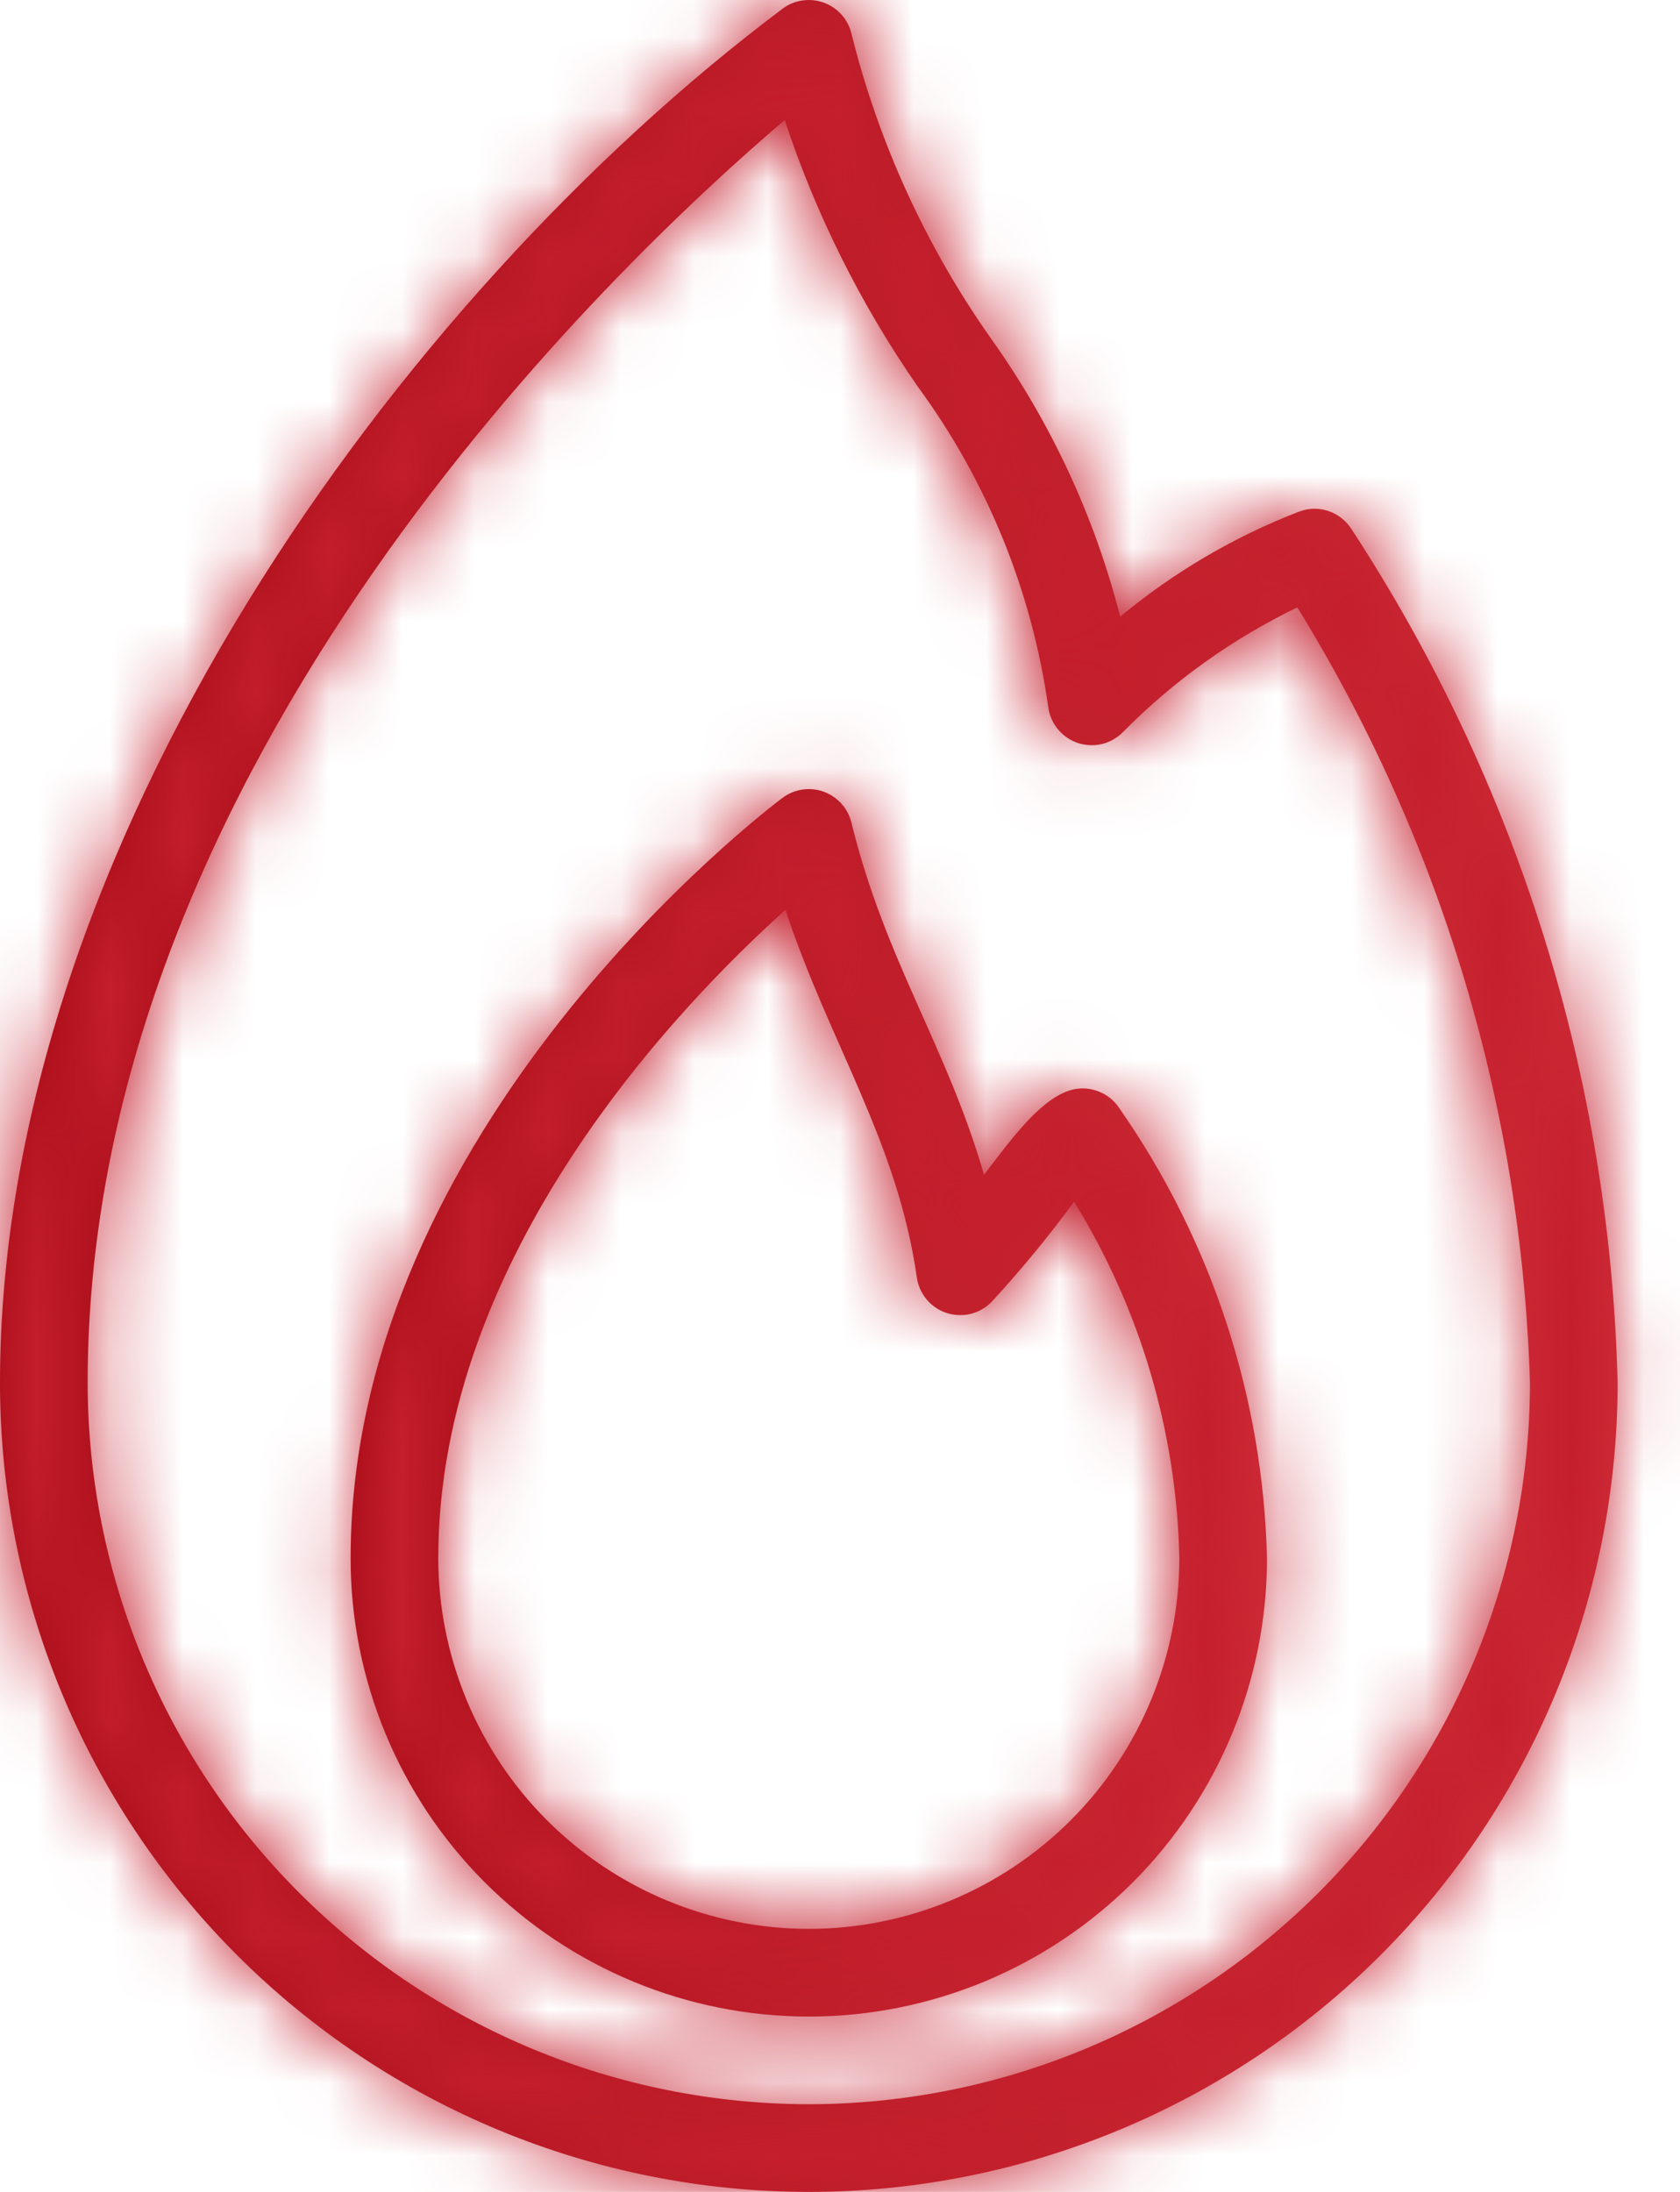 <svg width="23" height="30" viewBox="0 0 23 30" fill="none" xmlns="http://www.w3.org/2000/svg">
<mask id="path-1-inside-1_4191_1400" fill="white">
<path d="M18.498 7.235C18.424 7.122 18.314 7.037 18.186 6.994C18.057 6.951 17.918 6.953 17.791 7C16.9 7.343 16.071 7.83 15.336 8.44C14.987 7.074 14.388 5.784 13.569 4.636C12.678 3.373 12.029 1.956 11.656 0.457C11.632 0.36 11.585 0.271 11.518 0.198C11.452 0.124 11.368 0.068 11.275 0.035C11.181 0.002 11.081 -0.008 10.983 0.007C10.885 0.021 10.792 0.06 10.713 0.12C5.448 4.072 0 11.589 0 18.927C0 21.864 1.167 24.68 3.243 26.757C5.32 28.833 8.136 30 11.073 30C14.01 30 16.826 28.833 18.903 26.757C20.979 24.68 22.146 21.864 22.146 18.927C22.043 14.766 20.779 10.717 18.498 7.235ZM11.073 28.8C8.455 28.797 5.946 27.756 4.095 25.905C2.244 24.054 1.203 21.545 1.2 18.927C1.2 10.434 8.444 3.598 10.743 1.643C11.171 2.938 11.783 4.164 12.56 5.285C13.513 6.581 14.129 8.092 14.352 9.685C14.368 9.795 14.414 9.899 14.486 9.984C14.557 10.07 14.651 10.133 14.756 10.169C14.862 10.204 14.975 10.209 15.084 10.184C15.192 10.158 15.291 10.103 15.37 10.024C16.063 9.321 16.872 8.743 17.761 8.313C19.733 11.511 20.831 15.171 20.946 18.927C20.943 21.545 19.902 24.054 18.051 25.905C16.2 27.756 13.691 28.797 11.073 28.8Z"/>
</mask>
<path d="M18.498 7.235C18.424 7.122 18.314 7.037 18.186 6.994C18.057 6.951 17.918 6.953 17.791 7C16.9 7.343 16.071 7.83 15.336 8.44C14.987 7.074 14.388 5.784 13.569 4.636C12.678 3.373 12.029 1.956 11.656 0.457C11.632 0.36 11.585 0.271 11.518 0.198C11.452 0.124 11.368 0.068 11.275 0.035C11.181 0.002 11.081 -0.008 10.983 0.007C10.885 0.021 10.792 0.06 10.713 0.12C5.448 4.072 0 11.589 0 18.927C0 21.864 1.167 24.68 3.243 26.757C5.32 28.833 8.136 30 11.073 30C14.01 30 16.826 28.833 18.903 26.757C20.979 24.68 22.146 21.864 22.146 18.927C22.043 14.766 20.779 10.717 18.498 7.235ZM11.073 28.8C8.455 28.797 5.946 27.756 4.095 25.905C2.244 24.054 1.203 21.545 1.2 18.927C1.2 10.434 8.444 3.598 10.743 1.643C11.171 2.938 11.783 4.164 12.56 5.285C13.513 6.581 14.129 8.092 14.352 9.685C14.368 9.795 14.414 9.899 14.486 9.984C14.557 10.07 14.651 10.133 14.756 10.169C14.862 10.204 14.975 10.209 15.084 10.184C15.192 10.158 15.291 10.103 15.37 10.024C16.063 9.321 16.872 8.743 17.761 8.313C19.733 11.511 20.831 15.171 20.946 18.927C20.943 21.545 19.902 24.054 18.051 25.905C16.2 27.756 13.691 28.797 11.073 28.8Z" fill="url(#paint0_linear_4191_1400)"/>
<path d="M18.498 7.235L11.794 11.601L11.8 11.611L11.806 11.62L18.498 7.235ZM17.791 7L15.045 -0.514L14.979 -0.49L14.914 -0.465L17.791 7ZM15.336 8.44L7.586 10.422L10.72 22.679L20.45 14.593L15.336 8.44ZM13.569 4.636L7.032 9.248L7.044 9.264L7.055 9.28L13.569 4.636ZM11.656 0.457L3.889 2.374L3.891 2.382L3.893 2.39L11.656 0.457ZM10.713 0.12L5.921 -6.286L5.91 -6.278L10.713 0.12ZM0 18.927H-8H0ZM22.146 18.927H30.146V18.828L30.144 18.728L22.146 18.927ZM11.073 28.8L11.064 36.8L11.073 36.8L11.082 36.8L11.073 28.8ZM1.2 18.927H-6.8L-6.8 18.936L1.2 18.927ZM10.743 1.643L18.338 -0.869L14.609 -12.148L5.56 -4.451L10.743 1.643ZM12.56 5.285L5.985 9.843L6.05 9.936L6.116 10.027L12.56 5.285ZM14.352 9.685L6.429 10.795L6.431 10.809L6.433 10.823L14.352 9.685ZM15.37 10.024L21.023 15.685L21.044 15.664L21.064 15.643L15.37 10.024ZM17.761 8.313L24.57 4.114L20.779 -2.033L14.277 1.111L17.761 8.313ZM20.946 18.927L28.946 18.936L28.946 18.809L28.942 18.683L20.946 18.927ZM25.202 2.87C24.141 1.241 22.559 0.019 20.715 -0.596L15.657 14.584C14.069 14.055 12.707 13.004 11.794 11.601L25.202 2.87ZM20.715 -0.596C18.87 -1.21 16.872 -1.181 15.045 -0.514L20.537 14.514C18.965 15.088 17.244 15.113 15.657 14.584L20.715 -0.596ZM14.914 -0.465C13.211 0.191 11.627 1.121 10.223 2.288L20.45 14.593C20.515 14.539 20.589 14.495 20.668 14.465L14.914 -0.465ZM23.087 6.458C22.493 4.135 21.474 1.943 20.082 -0.009L7.055 9.28C7.301 9.625 7.481 10.012 7.586 10.422L23.087 6.458ZM20.105 0.023C19.785 -0.43 19.553 -0.939 19.419 -1.477L3.893 2.39C4.506 4.851 5.57 7.176 7.032 9.248L20.105 0.023ZM19.423 -1.461C19.082 -2.839 18.406 -4.112 17.454 -5.166L5.583 5.561C4.764 4.655 4.182 3.56 3.889 2.374L19.423 -1.461ZM17.454 -5.166C16.502 -6.219 15.304 -7.021 13.967 -7.498L8.583 7.568C7.432 7.157 6.402 6.468 5.583 5.561L17.454 -5.166ZM13.967 -7.498C12.63 -7.976 11.195 -8.116 9.791 -7.904L12.175 7.917C10.967 8.099 9.733 7.98 8.583 7.568L13.967 -7.498ZM9.791 -7.904C8.387 -7.692 7.057 -7.137 5.921 -6.286L15.505 6.525C14.527 7.257 13.383 7.735 12.175 7.917L9.791 -7.904ZM5.91 -6.278C2.468 -3.695 -0.892 -0.075 -3.436 4.068C-5.959 8.179 -8 13.338 -8 18.927H8C8 17.178 8.683 14.91 10.2 12.439C11.697 10.001 13.693 7.886 15.516 6.518L5.91 -6.278ZM-8 18.927C-8 23.985 -5.991 28.837 -2.414 32.414L8.9 21.1C8.324 20.524 8 19.742 8 18.927H-8ZM-2.414 32.414C1.163 35.99 6.015 38 11.073 38V22C10.258 22 9.476 21.676 8.9 21.1L-2.414 32.414ZM11.073 38C16.131 38 20.983 35.99 24.56 32.414L13.246 21.1C12.67 21.676 11.888 22 11.073 22V38ZM24.56 32.414C28.137 28.837 30.146 23.985 30.146 18.927H14.146C14.146 19.742 13.822 20.524 13.246 21.1L24.56 32.414ZM30.144 18.728C30.003 13.078 28.287 7.579 25.189 2.851L11.806 11.62C13.271 13.855 14.082 16.455 14.149 19.126L30.144 18.728ZM11.082 20.8C10.583 20.8 10.105 20.601 9.752 20.248L-1.562 31.562C1.787 34.911 6.328 36.795 11.064 36.8L11.082 20.8ZM9.752 20.248C9.399 19.895 9.201 19.417 9.2 18.918L-6.8 18.936C-6.795 23.672 -4.911 28.213 -1.562 31.562L9.752 20.248ZM9.2 18.927C9.2 16.938 10.076 14.701 11.676 12.403C13.237 10.159 15.068 8.466 15.926 7.737L5.56 -4.451C4.118 -3.226 1.178 -0.523 -1.457 3.264C-4.054 6.995 -6.8 12.423 -6.8 18.927H9.2ZM3.147 4.154C3.816 6.176 4.772 8.093 5.985 9.843L19.134 0.728C18.794 0.236 18.526 -0.301 18.338 -0.869L3.147 4.154ZM6.116 10.027C6.283 10.253 6.391 10.517 6.429 10.795L22.274 8.574C21.867 5.667 20.743 2.908 19.003 0.544L6.116 10.027ZM6.433 10.823C6.66 12.403 7.323 13.888 8.346 15.113L20.625 4.855C21.506 5.909 22.075 7.187 22.271 8.546L6.433 10.823ZM8.346 15.113C9.369 16.338 10.713 17.254 12.227 17.758L17.285 2.579C18.588 3.013 19.745 3.801 20.625 4.855L8.346 15.113ZM12.227 17.758C13.741 18.263 15.366 18.336 16.919 17.97L13.248 2.397C14.585 2.082 15.983 2.145 17.285 2.579L12.227 17.758ZM16.919 17.97C18.473 17.604 19.894 16.813 21.023 15.685L9.717 4.363C10.689 3.393 11.912 2.712 13.248 2.397L16.919 17.97ZM21.064 15.643C21.116 15.591 21.177 15.547 21.244 15.515L14.277 1.111C12.567 1.938 11.011 3.052 9.676 4.405L21.064 15.643ZM10.951 12.512C12.189 14.519 12.878 16.815 12.95 19.171L28.942 18.683C28.785 13.527 27.277 8.504 24.57 4.114L10.951 12.512ZM12.946 18.918C12.945 19.417 12.747 19.895 12.394 20.248L23.708 31.562C27.057 28.213 28.941 23.672 28.946 18.936L12.946 18.918ZM12.394 20.248C12.041 20.601 11.563 20.8 11.064 20.8L11.082 36.8C15.818 36.795 20.359 34.911 23.708 31.562L12.394 20.248Z" fill="#C51E2D" mask="url(#path-1-inside-1_4191_1400)"/>
<mask id="path-3-inside-2_4191_1400" fill="white">
<path d="M14.617 14.933C14.216 15.08 13.835 15.602 13.472 16.079C12.958 14.308 12.12 13.15 11.656 11.257C11.632 11.161 11.585 11.072 11.518 10.998C11.452 10.925 11.368 10.869 11.275 10.835C11.181 10.802 11.081 10.792 10.983 10.807C10.885 10.822 10.792 10.861 10.713 10.92C10.472 11.101 4.8 15.422 4.8 21.327C4.8 22.991 5.461 24.586 6.637 25.763C7.814 26.939 9.409 27.6 11.073 27.6C12.737 27.6 14.332 26.939 15.509 25.763C16.685 24.586 17.346 22.991 17.346 21.327C17.291 19.12 16.588 16.979 15.325 15.169C15.251 15.055 15.14 14.97 15.012 14.928C14.884 14.885 14.744 14.887 14.617 14.933ZM11.073 26.4C9.728 26.399 8.439 25.864 7.488 24.913C6.537 23.961 6.002 22.672 6 21.327C6 17.18 9.295 13.762 10.753 12.453C11.366 14.3 12.286 15.621 12.552 17.485C12.568 17.595 12.614 17.699 12.685 17.784C12.757 17.87 12.851 17.934 12.956 17.969C13.062 18.004 13.175 18.009 13.284 17.984C13.392 17.958 13.491 17.903 13.57 17.824C13.974 17.387 14.353 16.927 14.705 16.447C15.611 17.916 16.109 19.601 16.146 21.327C16.144 22.672 15.61 23.961 14.659 24.913C13.707 25.864 12.418 26.399 11.073 26.4Z"/>
</mask>
<path d="M14.617 14.933C14.216 15.08 13.835 15.602 13.472 16.079C12.958 14.308 12.12 13.15 11.656 11.257C11.632 11.161 11.585 11.072 11.518 10.998C11.452 10.925 11.368 10.869 11.275 10.835C11.181 10.802 11.081 10.792 10.983 10.807C10.885 10.822 10.792 10.861 10.713 10.92C10.472 11.101 4.8 15.422 4.8 21.327C4.8 22.991 5.461 24.586 6.637 25.763C7.814 26.939 9.409 27.6 11.073 27.6C12.737 27.6 14.332 26.939 15.509 25.763C16.685 24.586 17.346 22.991 17.346 21.327C17.291 19.12 16.588 16.979 15.325 15.169C15.251 15.055 15.14 14.97 15.012 14.928C14.884 14.885 14.744 14.887 14.617 14.933ZM11.073 26.4C9.728 26.399 8.439 25.864 7.488 24.913C6.537 23.961 6.002 22.672 6 21.327C6 17.18 9.295 13.762 10.753 12.453C11.366 14.3 12.286 15.621 12.552 17.485C12.568 17.595 12.614 17.699 12.685 17.784C12.757 17.87 12.851 17.934 12.956 17.969C13.062 18.004 13.175 18.009 13.284 17.984C13.392 17.958 13.491 17.903 13.57 17.824C13.974 17.387 14.353 16.927 14.705 16.447C15.611 17.916 16.109 19.601 16.146 21.327C16.144 22.672 15.61 23.961 14.659 24.913C13.707 25.864 12.418 26.399 11.073 26.4Z" fill="url(#paint1_linear_4191_1400)"/>
<path d="M14.617 14.933L11.884 7.414L11.871 7.419L14.617 14.933ZM13.472 16.079L5.789 18.309L10.217 33.568L19.838 20.924L13.472 16.079ZM11.656 11.257L19.426 9.352L19.423 9.34L11.656 11.257ZM10.713 10.92L5.92 4.514L5.913 4.52L10.713 10.92ZM4.8 21.327H-3.2H4.8ZM17.346 21.327H25.346V21.228L25.343 21.129L17.346 21.327ZM15.325 15.169L8.632 19.55L8.697 19.65L8.765 19.748L15.325 15.169ZM11.073 26.4L11.064 34.4L11.073 34.4L11.082 34.4L11.073 26.4ZM6 21.327H-2L-2 21.336L6 21.327ZM10.753 12.453L18.346 9.933L14.498 -1.659L5.409 6.5L10.753 12.453ZM12.552 17.485L4.632 18.616L4.633 18.622L12.552 17.485ZM13.57 17.824L19.224 23.484L19.335 23.373L19.442 23.257L13.57 17.824ZM14.705 16.447L21.514 12.248L15.275 2.131L8.251 11.72L14.705 16.447ZM16.146 21.327L24.146 21.336L24.146 21.245L24.144 21.154L16.146 21.327ZM11.871 7.419C9.794 8.178 8.524 9.549 8.127 9.983C7.63 10.526 7.18 11.136 7.105 11.235L19.838 20.924C19.965 20.757 19.995 20.717 20.037 20.664C20.069 20.623 20.026 20.68 19.933 20.782C19.847 20.876 19.623 21.114 19.271 21.391C18.929 21.66 18.29 22.108 17.363 22.447L11.871 7.419ZM21.155 13.85C20.717 12.339 20.128 11.077 19.857 10.469C19.555 9.787 19.479 9.568 19.426 9.352L3.886 13.162C4.297 14.839 4.872 16.145 5.233 16.959C5.626 17.846 5.713 18.048 5.789 18.309L21.155 13.85ZM19.423 9.34C19.082 7.961 18.406 6.688 17.454 5.635L5.583 16.361C4.764 15.455 4.182 14.36 3.889 13.174L19.423 9.34ZM17.454 5.635C16.502 4.581 15.304 3.78 13.967 3.302L8.583 18.369C7.432 17.957 6.402 17.268 5.583 16.361L17.454 5.635ZM13.967 3.302C12.63 2.824 11.195 2.685 9.791 2.896L12.175 18.718C10.967 18.9 9.733 18.78 8.583 18.369L13.967 3.302ZM9.791 2.896C8.387 3.108 7.057 3.664 5.92 4.514L15.506 17.325C14.527 18.057 13.383 18.535 12.175 18.718L9.791 2.896ZM5.913 4.52C5.5 4.83 3.422 6.433 1.378 9.031C-0.6 11.547 -3.2 15.828 -3.2 21.327H12.8C12.8 20.922 13.036 20.09 13.954 18.923C14.806 17.839 15.685 17.191 15.513 17.32L5.913 4.52ZM-3.2 21.327C-3.2 25.112 -1.696 28.743 0.981 31.419L12.294 20.106C12.618 20.43 12.8 20.869 12.8 21.327H-3.2ZM0.981 31.419C3.657 34.096 7.288 35.6 11.073 35.6V19.6C11.531 19.6 11.97 19.782 12.294 20.106L0.981 31.419ZM11.073 35.6C14.858 35.6 18.489 34.096 21.166 31.419L9.852 20.106C10.176 19.782 10.615 19.6 11.073 19.6V35.6ZM21.166 31.419C23.842 28.743 25.346 25.112 25.346 21.327H9.346C9.346 20.869 9.528 20.43 9.852 20.106L21.166 31.419ZM25.343 21.129C25.25 17.352 24.047 13.687 21.885 10.589L8.765 19.748C9.13 20.27 9.333 20.888 9.348 21.525L25.343 21.129ZM22.018 10.787C20.956 9.165 19.378 7.949 17.538 7.337L12.486 22.518C10.903 21.992 9.545 20.946 8.632 19.55L22.018 10.787ZM17.538 7.337C15.699 6.725 13.706 6.752 11.884 7.414L17.35 22.452C15.783 23.021 14.069 23.045 12.486 22.518L17.538 7.337ZM11.082 18.4C11.856 18.401 12.598 18.709 13.145 19.256L1.831 30.569C4.28 33.018 7.6 34.396 11.064 34.4L11.082 18.4ZM13.145 19.256C13.692 19.803 13.999 20.545 14 21.318L-2 21.336C-1.996 24.799 -0.619 28.12 1.831 30.569L13.145 19.256ZM14 21.327C14 21.363 14.005 20.998 14.523 20.208C15.016 19.454 15.666 18.794 16.097 18.406L5.409 6.5C4.382 7.422 2.655 9.125 1.137 11.443C-0.358 13.726 -2 17.143 -2 21.327H14ZM3.16 14.974C3.411 15.729 3.678 16.384 3.9 16.904C4.01 17.159 4.118 17.403 4.204 17.598C4.296 17.806 4.364 17.962 4.428 18.11C4.674 18.685 4.647 18.722 4.632 18.616L20.471 16.353C20.19 14.384 19.571 12.828 19.137 11.815C18.622 10.611 18.511 10.432 18.346 9.933L3.16 14.974ZM4.633 18.622C4.86 20.202 5.522 21.688 6.545 22.913L18.825 12.656C19.706 13.71 20.276 14.988 20.471 16.348L4.633 18.622ZM6.545 22.913C7.569 24.138 8.913 25.054 10.427 25.559L15.485 10.379C16.788 10.813 17.945 11.602 18.825 12.656L6.545 22.913ZM10.427 25.559C11.941 26.063 13.566 26.136 15.12 25.77L11.447 10.197C12.784 9.882 14.182 9.945 15.485 10.379L10.427 25.559ZM15.12 25.77C16.673 25.404 18.094 24.612 19.224 23.484L7.916 12.164C8.888 11.194 10.111 10.512 11.447 10.197L15.12 25.77ZM19.442 23.257C20.054 22.596 20.627 21.901 21.159 21.174L8.251 11.72C8.08 11.954 7.895 12.178 7.698 12.391L19.442 23.257ZM7.896 20.646C8.054 20.903 8.141 21.198 8.148 21.5L24.144 21.154C24.076 18.004 23.168 14.93 21.514 12.248L7.896 20.646ZM8.146 21.318C8.147 20.545 8.454 19.803 9.001 19.256L20.316 30.569C22.765 28.12 24.142 24.799 24.146 21.336L8.146 21.318ZM9.001 19.256C9.548 18.709 10.29 18.401 11.064 18.4L11.082 34.4C14.546 34.396 17.866 33.018 20.316 30.569L9.001 19.256Z" fill="#C51E2D" mask="url(#path-3-inside-2_4191_1400)"/>
<defs>
<linearGradient id="paint0_linear_4191_1400" x1="0" y1="0" x2="23.943" y2="1.51" gradientUnits="userSpaceOnUse">
<stop stop-color="#9E060F"/>
<stop offset="1" stop-color="#D2313B"/>
</linearGradient>
<linearGradient id="paint1_linear_4191_1400" x1="4.8" y1="10.8" x2="18.363" y2="11.666" gradientUnits="userSpaceOnUse">
<stop stop-color="#9E060F"/>
<stop offset="1" stop-color="#D2313B"/>
</linearGradient>
</defs>
</svg>
